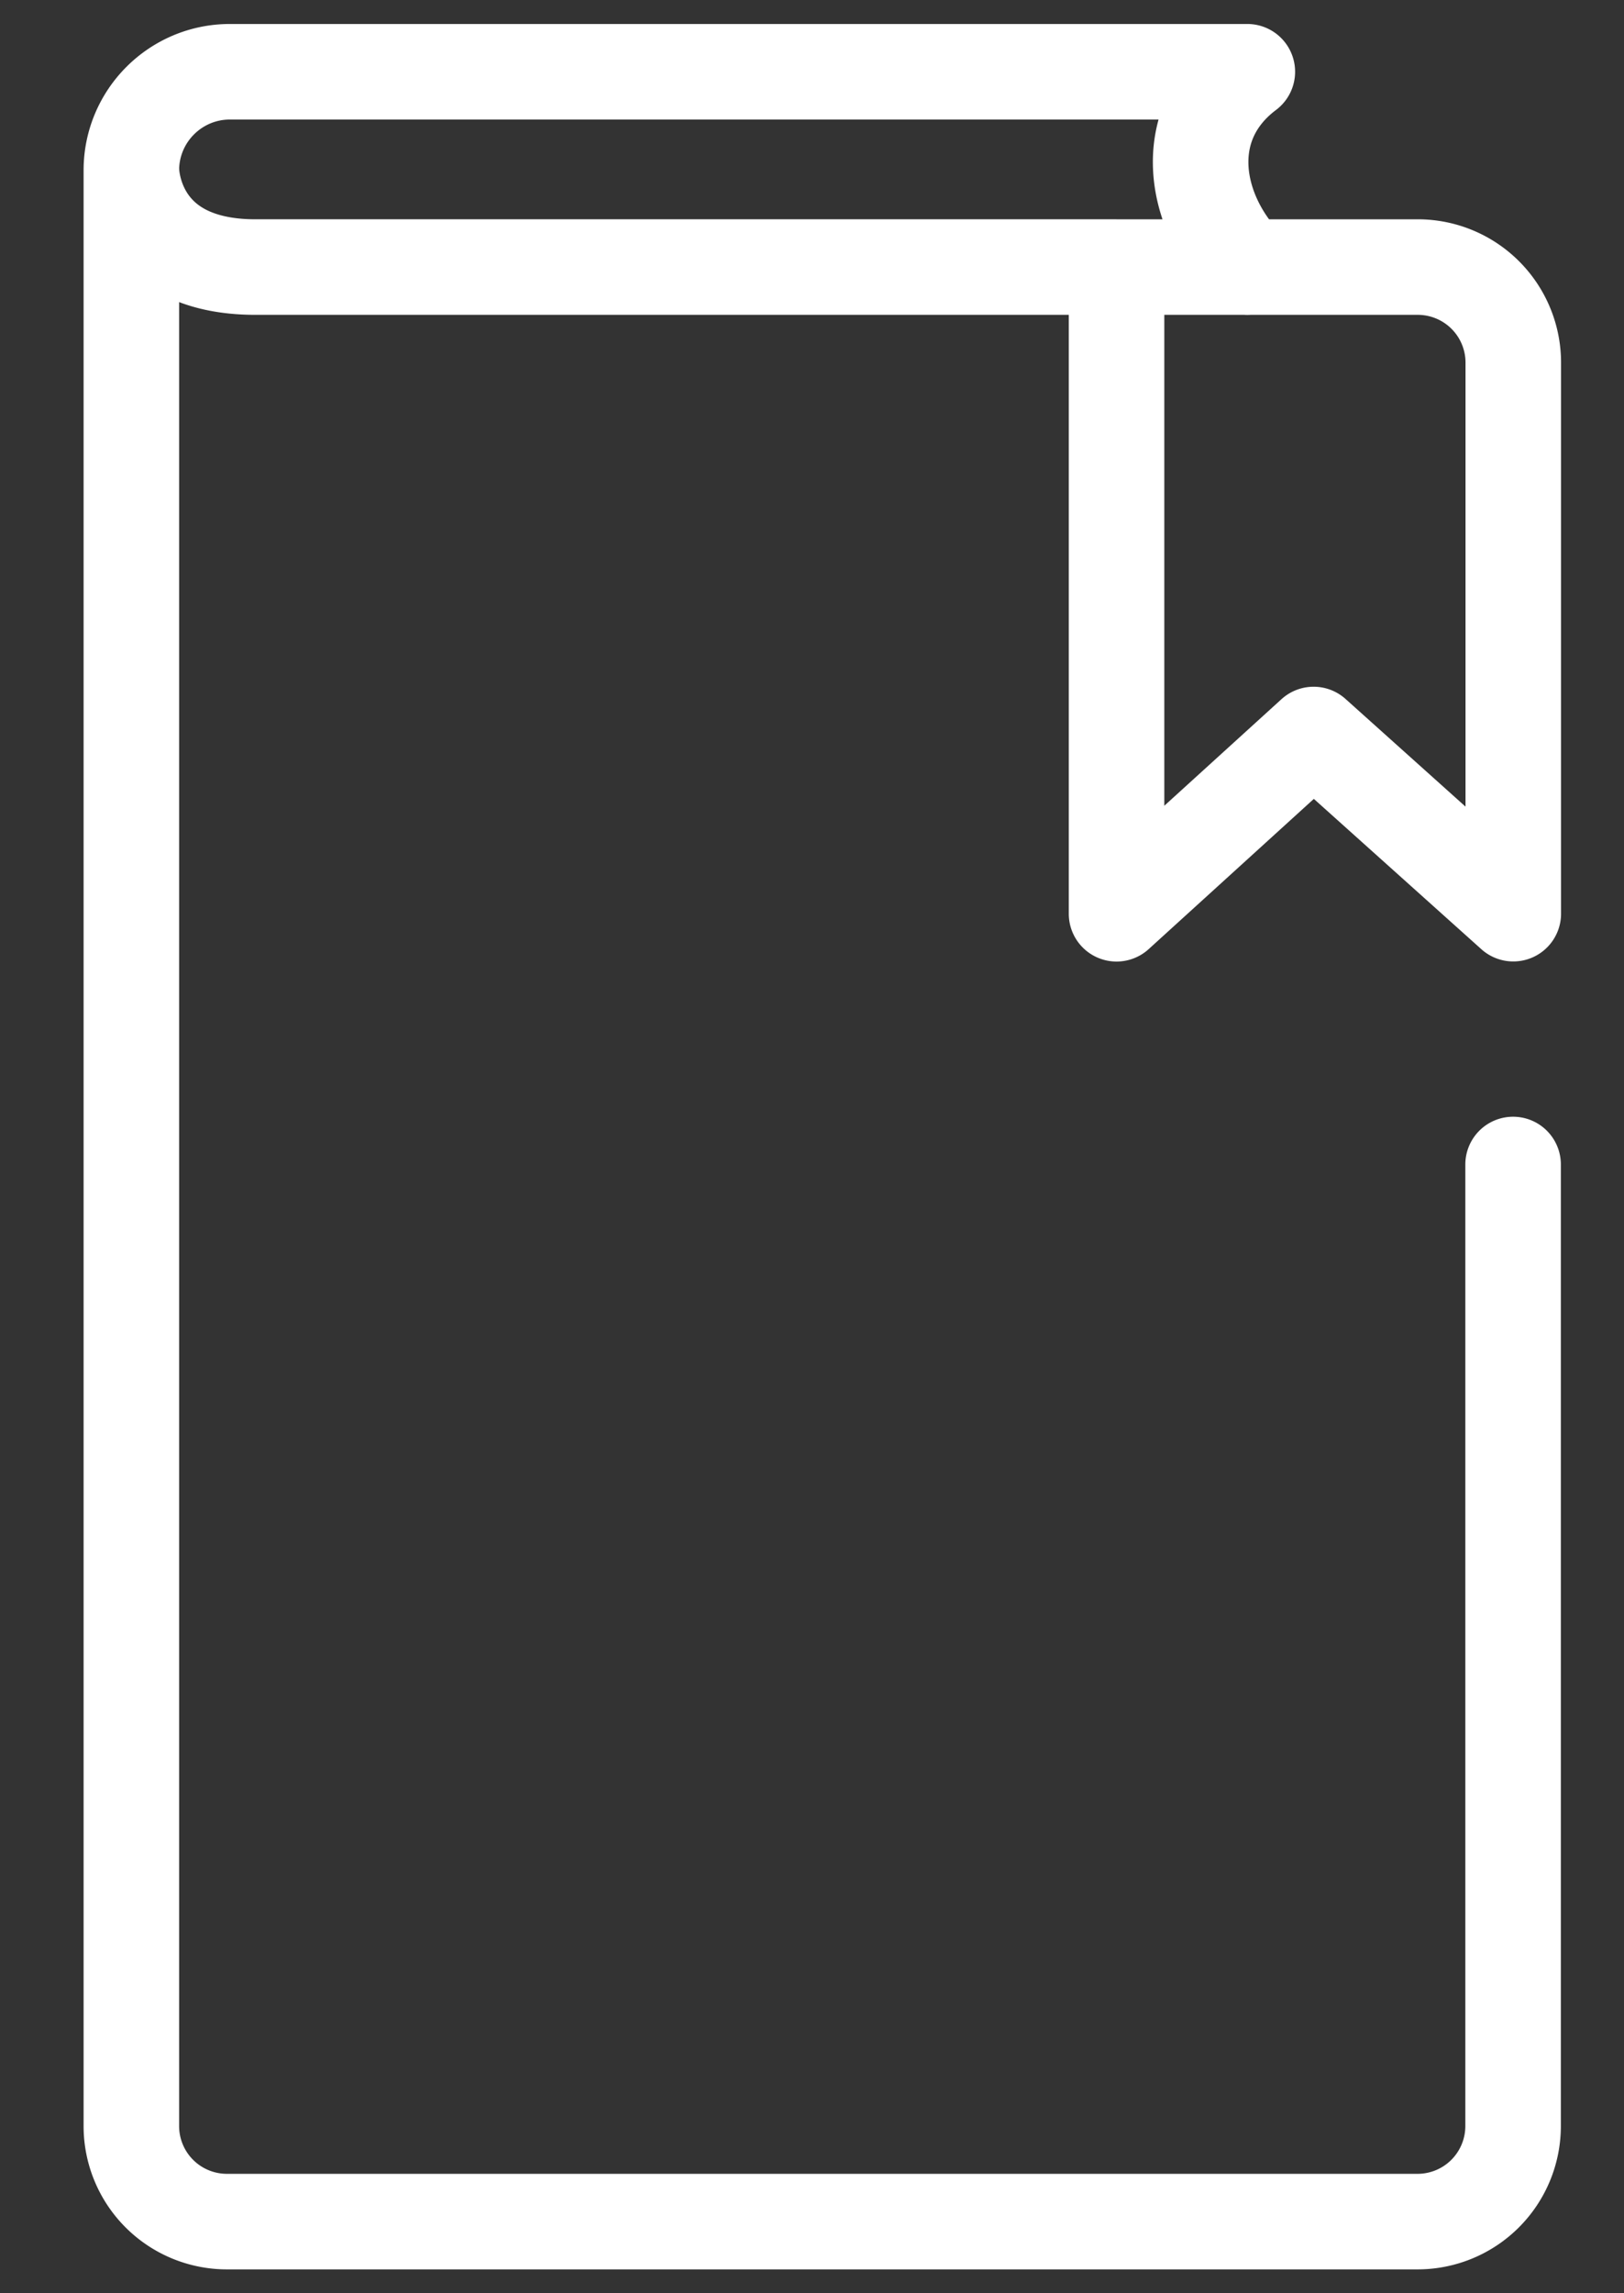 <svg xmlns="http://www.w3.org/2000/svg" width="17" height="24" fill="none" viewBox="0 0 17 24"><rect x="0" y="0" width="17" height="24" fill="#333333" stroke="none"/><path stroke="#fff" stroke-linecap="round" stroke-linejoin="round" d="M1.375 1.782V22.25a1 1 0 0 0 1 1h12.464a1 1 0 0 0 1-1V12.187M1.375 1.783v0c0-.57.462-1.032 1.032-1.032h10.65c-.741.558-.556 1.488 0 2.045M1.376 1.782s0 1.013 1.298 1.013h9.014m0 0v6.768l2.063-1.876 2.09 1.875V3.795a1 1 0 0 0-1-1h-1.782m-1.37 0h1.37"/></svg>